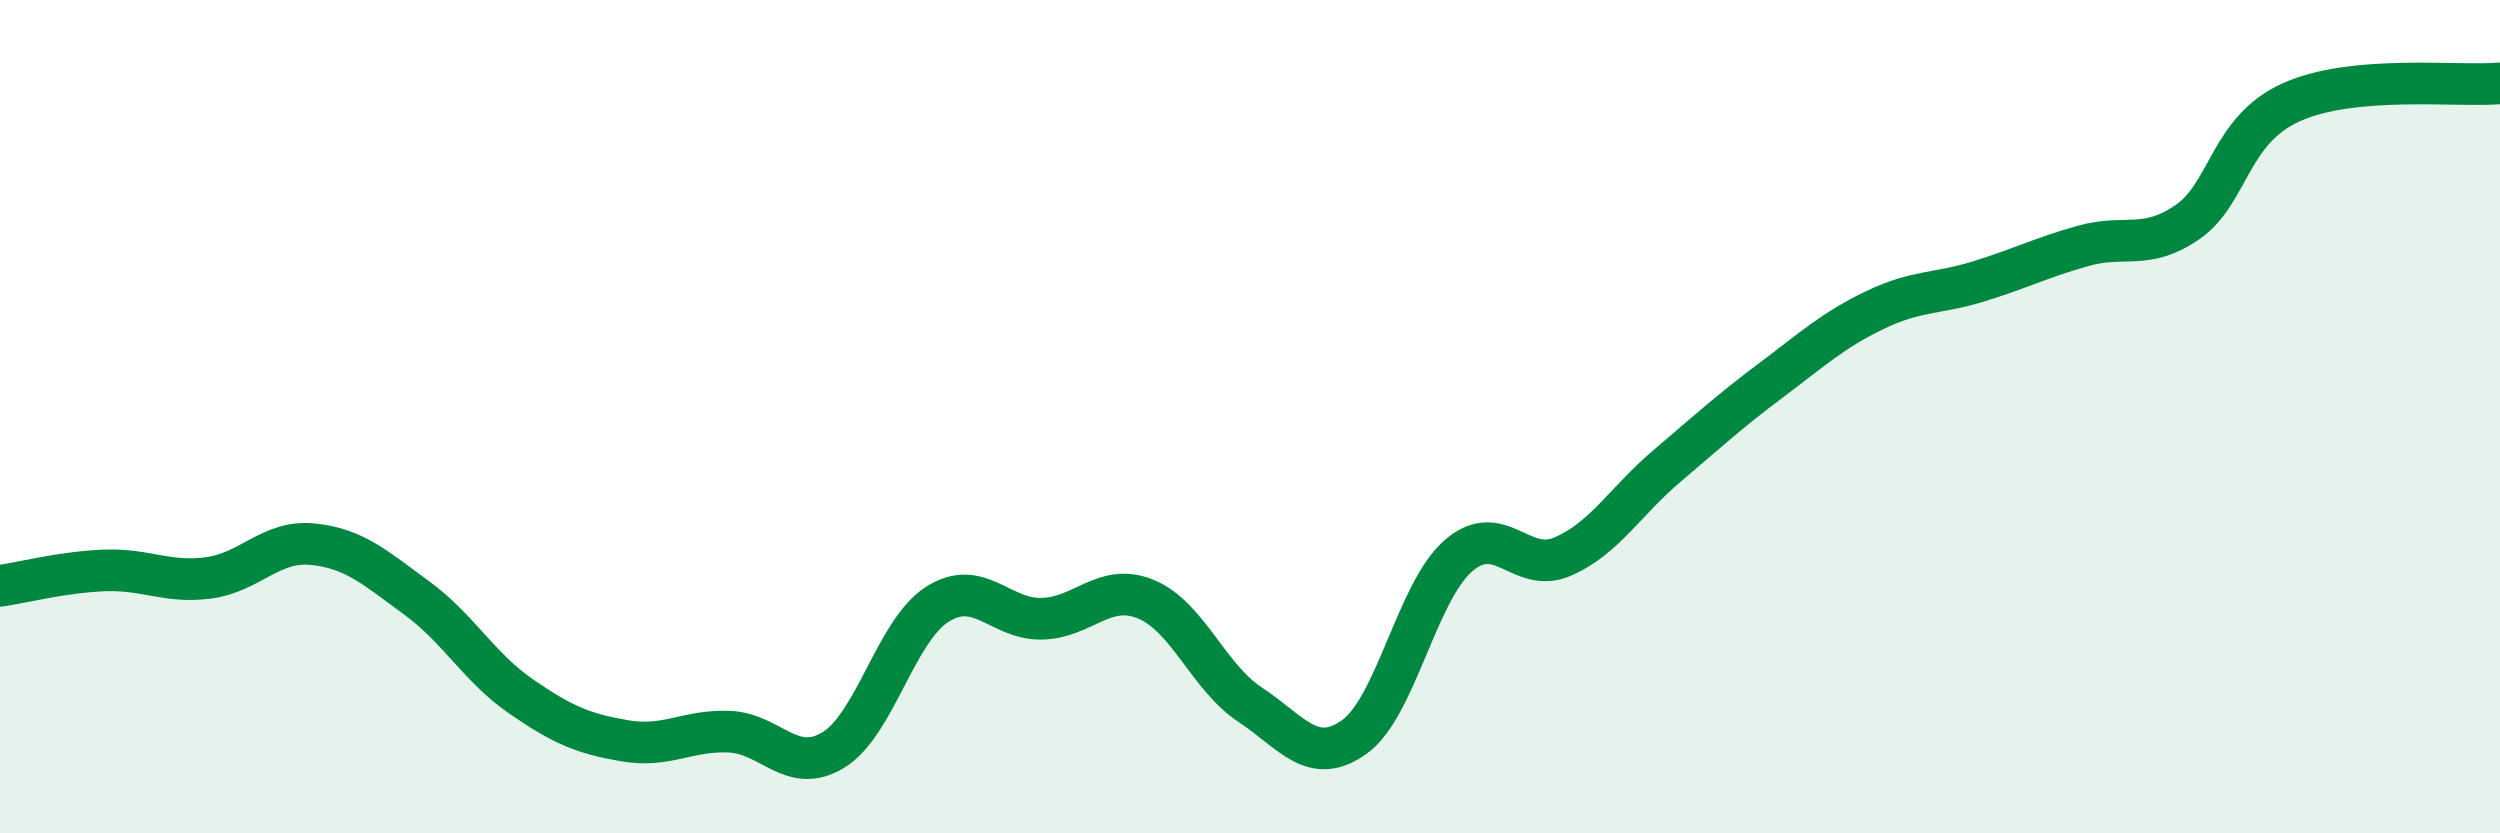 
    <svg width="60" height="20" viewBox="0 0 60 20" xmlns="http://www.w3.org/2000/svg">
      <path
        d="M 0,14.06 C 0.5,13.99 1.5,13.73 2.5,13.69 C 3.5,13.65 4,14 5,13.87 C 6,13.74 6.5,12.96 7.5,13.06 C 8.5,13.16 9,13.62 10,14.35 C 11,15.08 11.5,16.02 12.5,16.71 C 13.5,17.4 14,17.61 15,17.78 C 16,17.95 16.5,17.52 17.5,17.56 C 18.5,17.6 19,18.61 20,18 C 21,17.39 21.5,15.13 22.5,14.5 C 23.5,13.87 24,14.87 25,14.85 C 26,14.83 26.5,13.97 27.5,14.38 C 28.5,14.79 29,16.25 30,16.91 C 31,17.57 31.5,18.4 32.5,17.69 C 33.5,16.98 34,14.21 35,13.34 C 36,12.47 36.5,13.79 37.5,13.36 C 38.5,12.93 39,12.04 40,11.19 C 41,10.34 41.5,9.88 42.5,9.13 C 43.5,8.38 44,7.92 45,7.44 C 46,6.96 46.5,7.06 47.5,6.75 C 48.5,6.44 49,6.18 50,5.9 C 51,5.62 51.5,6.02 52.5,5.33 C 53.5,4.64 53.5,3.12 55,2.45 C 56.5,1.78 59,2.09 60,2L60 20L0 20Z"
        fill="#008740"
        opacity="0.1"
        stroke-linecap="round"
        stroke-linejoin="round"
      />
      <path
        d="M 0,14.06 C 0.5,13.99 1.5,13.73 2.5,13.69 C 3.5,13.65 4,14 5,13.87 C 6,13.74 6.5,12.96 7.5,13.06 C 8.5,13.16 9,13.62 10,14.35 C 11,15.08 11.5,16.02 12.5,16.71 C 13.5,17.4 14,17.61 15,17.78 C 16,17.95 16.5,17.52 17.5,17.56 C 18.5,17.6 19,18.61 20,18 C 21,17.39 21.5,15.13 22.5,14.5 C 23.5,13.87 24,14.87 25,14.85 C 26,14.83 26.5,13.97 27.5,14.38 C 28.5,14.79 29,16.25 30,16.91 C 31,17.57 31.5,18.4 32.5,17.69 C 33.5,16.98 34,14.21 35,13.34 C 36,12.47 36.5,13.79 37.5,13.36 C 38.5,12.93 39,12.04 40,11.19 C 41,10.34 41.5,9.88 42.5,9.13 C 43.5,8.38 44,7.92 45,7.44 C 46,6.96 46.5,7.06 47.5,6.75 C 48.5,6.44 49,6.18 50,5.9 C 51,5.62 51.5,6.02 52.5,5.33 C 53.5,4.64 53.5,3.12 55,2.45 C 56.5,1.78 59,2.09 60,2"
        stroke="#008740"
        stroke-width="1"
        fill="none"
        stroke-linecap="round"
        stroke-linejoin="round"
      />
    </svg>
  